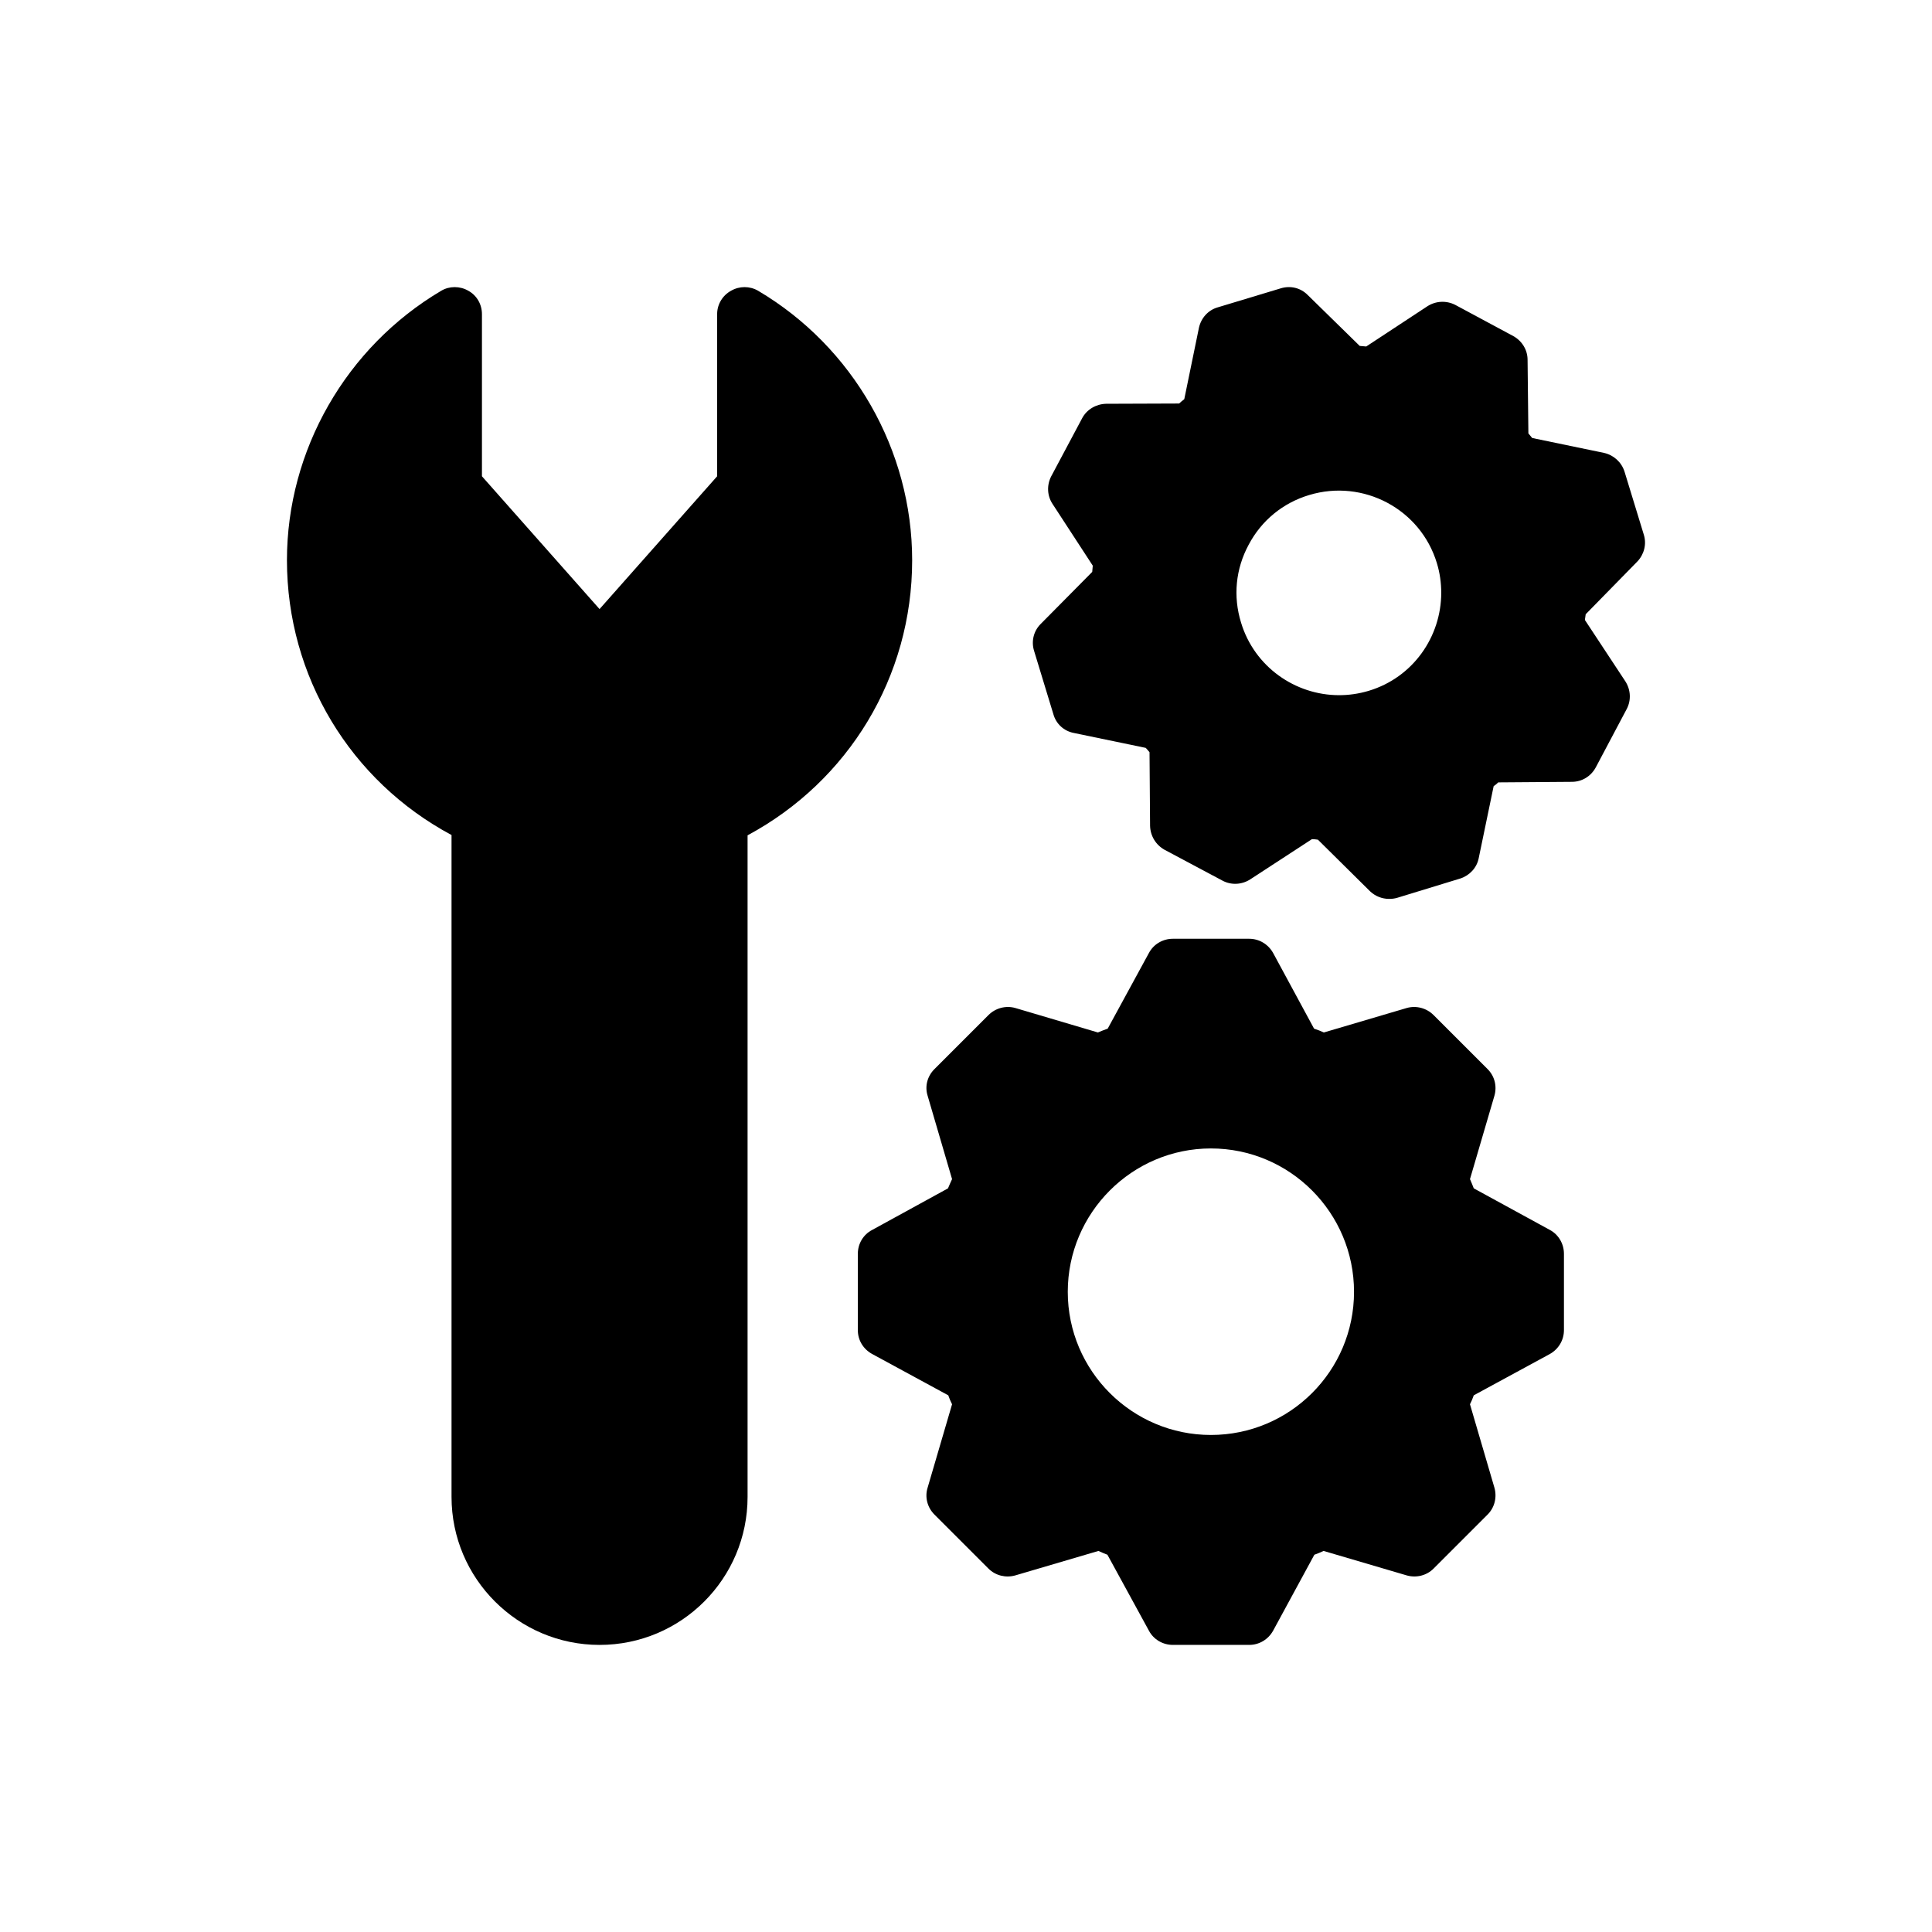 <?xml version="1.0" encoding="UTF-8"?>
<!-- Uploaded to: ICON Repo, www.iconrepo.com, Generator: ICON Repo Mixer Tools -->
<svg fill="#000000" width="800px" height="800px" version="1.1" viewBox="144 144 512 512" xmlns="http://www.w3.org/2000/svg">
 <g>
  <path d="m344.92 221.06c-2.231-1.297-4.965-1.297-7.199 0-2.231 1.223-3.672 3.598-3.672 6.188v42.969l-31.164 35.195-31.164-35.195v-42.969c0-2.59-1.367-4.965-3.598-6.188-2.231-1.297-5.039-1.297-7.199 0-25.191 14.898-40.879 42.25-40.879 71.395 0 30.805 16.84 58.516 43.617 72.836v175.4c0 21.664 17.633 39.227 39.227 39.227 21.664 0 39.227-17.562 39.227-39.227v-175.32c26.773-14.395 43.617-42.031 43.617-72.91-0.004-29.148-15.621-56.496-40.812-71.398z"/>
  <path d="m577.9 292.82c1.801-1.871 2.519-4.606 1.727-7.125l-5.109-16.699c-0.793-2.519-2.879-4.391-5.398-4.965l-19.074-3.957c-0.289-0.359-0.648-0.789-1.008-1.223l-0.215-19.504c0-2.59-1.441-4.965-3.742-6.262l-15.402-8.277c-2.375-1.223-5.184-1.078-7.414 0.359l-16.195 10.652c-0.574-0.07-1.152-0.07-1.727-0.145l-13.82-13.531c-1.871-1.871-4.535-2.519-7.125-1.727l-16.699 5.039c-2.519 0.719-4.391 2.809-4.965 5.398l-3.887 18.93c-0.434 0.359-0.938 0.719-1.367 1.152l-19.359 0.07c-2.664 0.07-5.109 1.512-6.332 3.816l-8.203 15.402c-1.223 2.375-1.078 5.184 0.359 7.34l10.652 16.34c-0.07 0.504-0.07 1.078-0.145 1.656l-13.676 13.816c-1.871 1.871-2.519 4.606-1.727 7.125l5.109 16.77c0.719 2.59 2.809 4.465 5.398 4.969l19.074 3.957c0.359 0.359 0.648 0.719 1.008 1.152l0.145 19.504c0.07 2.664 1.512 5.039 3.816 6.336l15.402 8.203c2.305 1.227 5.109 1.082 7.34-0.359l16.34-10.652c0.504 0 1.078 0.07 1.582 0.145l13.82 13.676c1.367 1.297 3.168 2.016 5.039 2.016 0.719 0 1.438-0.074 2.16-0.289l16.699-5.109c2.445-0.793 4.391-2.809 4.894-5.398l3.957-19.074c0.434-0.289 0.863-0.648 1.223-1.008l19.504-0.145c2.664 0 5.039-1.441 6.332-3.816l8.203-15.477c1.223-2.301 1.078-5.109-0.359-7.34l-10.723-16.266 0.215-1.512zm-71.18 34.258c-2.664 0.789-5.254 1.152-7.844 1.152-11.66 0-22.457-7.559-25.98-19.219-2.16-6.981-1.441-14.25 2.016-20.656 3.383-6.406 9.07-11.086 16.051-13.172 14.324-4.32 29.508 3.742 33.828 18.066 0.793 2.59 1.152 5.254 1.152 7.844-0.008 11.664-7.492 22.461-19.223 25.984z"/>
  <path d="m554.72 469.94-20.152-11.012c-0.289-0.793-0.648-1.582-1.008-2.449l6.477-22.094c0.719-2.519 0.07-5.184-1.801-7.055l-14.324-14.324c-1.871-1.871-4.606-2.59-7.125-1.871l-21.953 6.481c-0.793-0.359-1.656-0.719-2.59-1.008l-10.867-20.082c-1.297-2.301-3.672-3.742-6.332-3.742h-20.223c-2.664 0-5.109 1.441-6.332 3.742l-10.941 20.082c-0.863 0.289-1.727 0.648-2.59 1.008l-21.879-6.481c-2.519-0.719-5.254 0-7.125 1.871l-14.324 14.324c-1.871 1.871-2.59 4.535-1.801 7.055l6.477 22.094c-0.434 0.863-0.719 1.656-1.078 2.449l-20.082 11.012c-2.375 1.223-3.812 3.668-3.812 6.332v20.227c0 2.664 1.438 5.039 3.812 6.332l20.152 10.941c0.289 0.863 0.648 1.656 1.008 2.375l-6.477 22.098c-0.793 2.519-0.07 5.254 1.801 7.125l14.324 14.324c1.871 1.871 4.606 2.519 7.125 1.801l22.023-6.481c0.793 0.359 1.582 0.719 2.375 1.008l11.012 20.152c1.223 2.305 3.672 3.742 6.332 3.742h20.223c2.664 0 5.039-1.438 6.332-3.742l10.941-20.152c0.863-0.289 1.656-0.648 2.445-1.008l22.023 6.481c2.519 0.719 5.254 0.07 7.125-1.801l14.324-14.324c1.871-1.871 2.519-4.606 1.801-7.125l-6.477-22.098c0.359-0.719 0.719-1.512 1.008-2.375l20.152-10.941c2.305-1.297 3.742-3.668 3.742-6.332v-20.227c0.004-2.66-1.438-5.109-3.742-6.332zm-89.82 54.34c-20.871 0-37.93-16.984-37.93-37.93 0-20.945 17.059-38 37.93-38 20.945 0 37.93 17.055 37.93 38 0 20.945-16.984 37.93-37.93 37.93z"/>
 </g>
</svg>